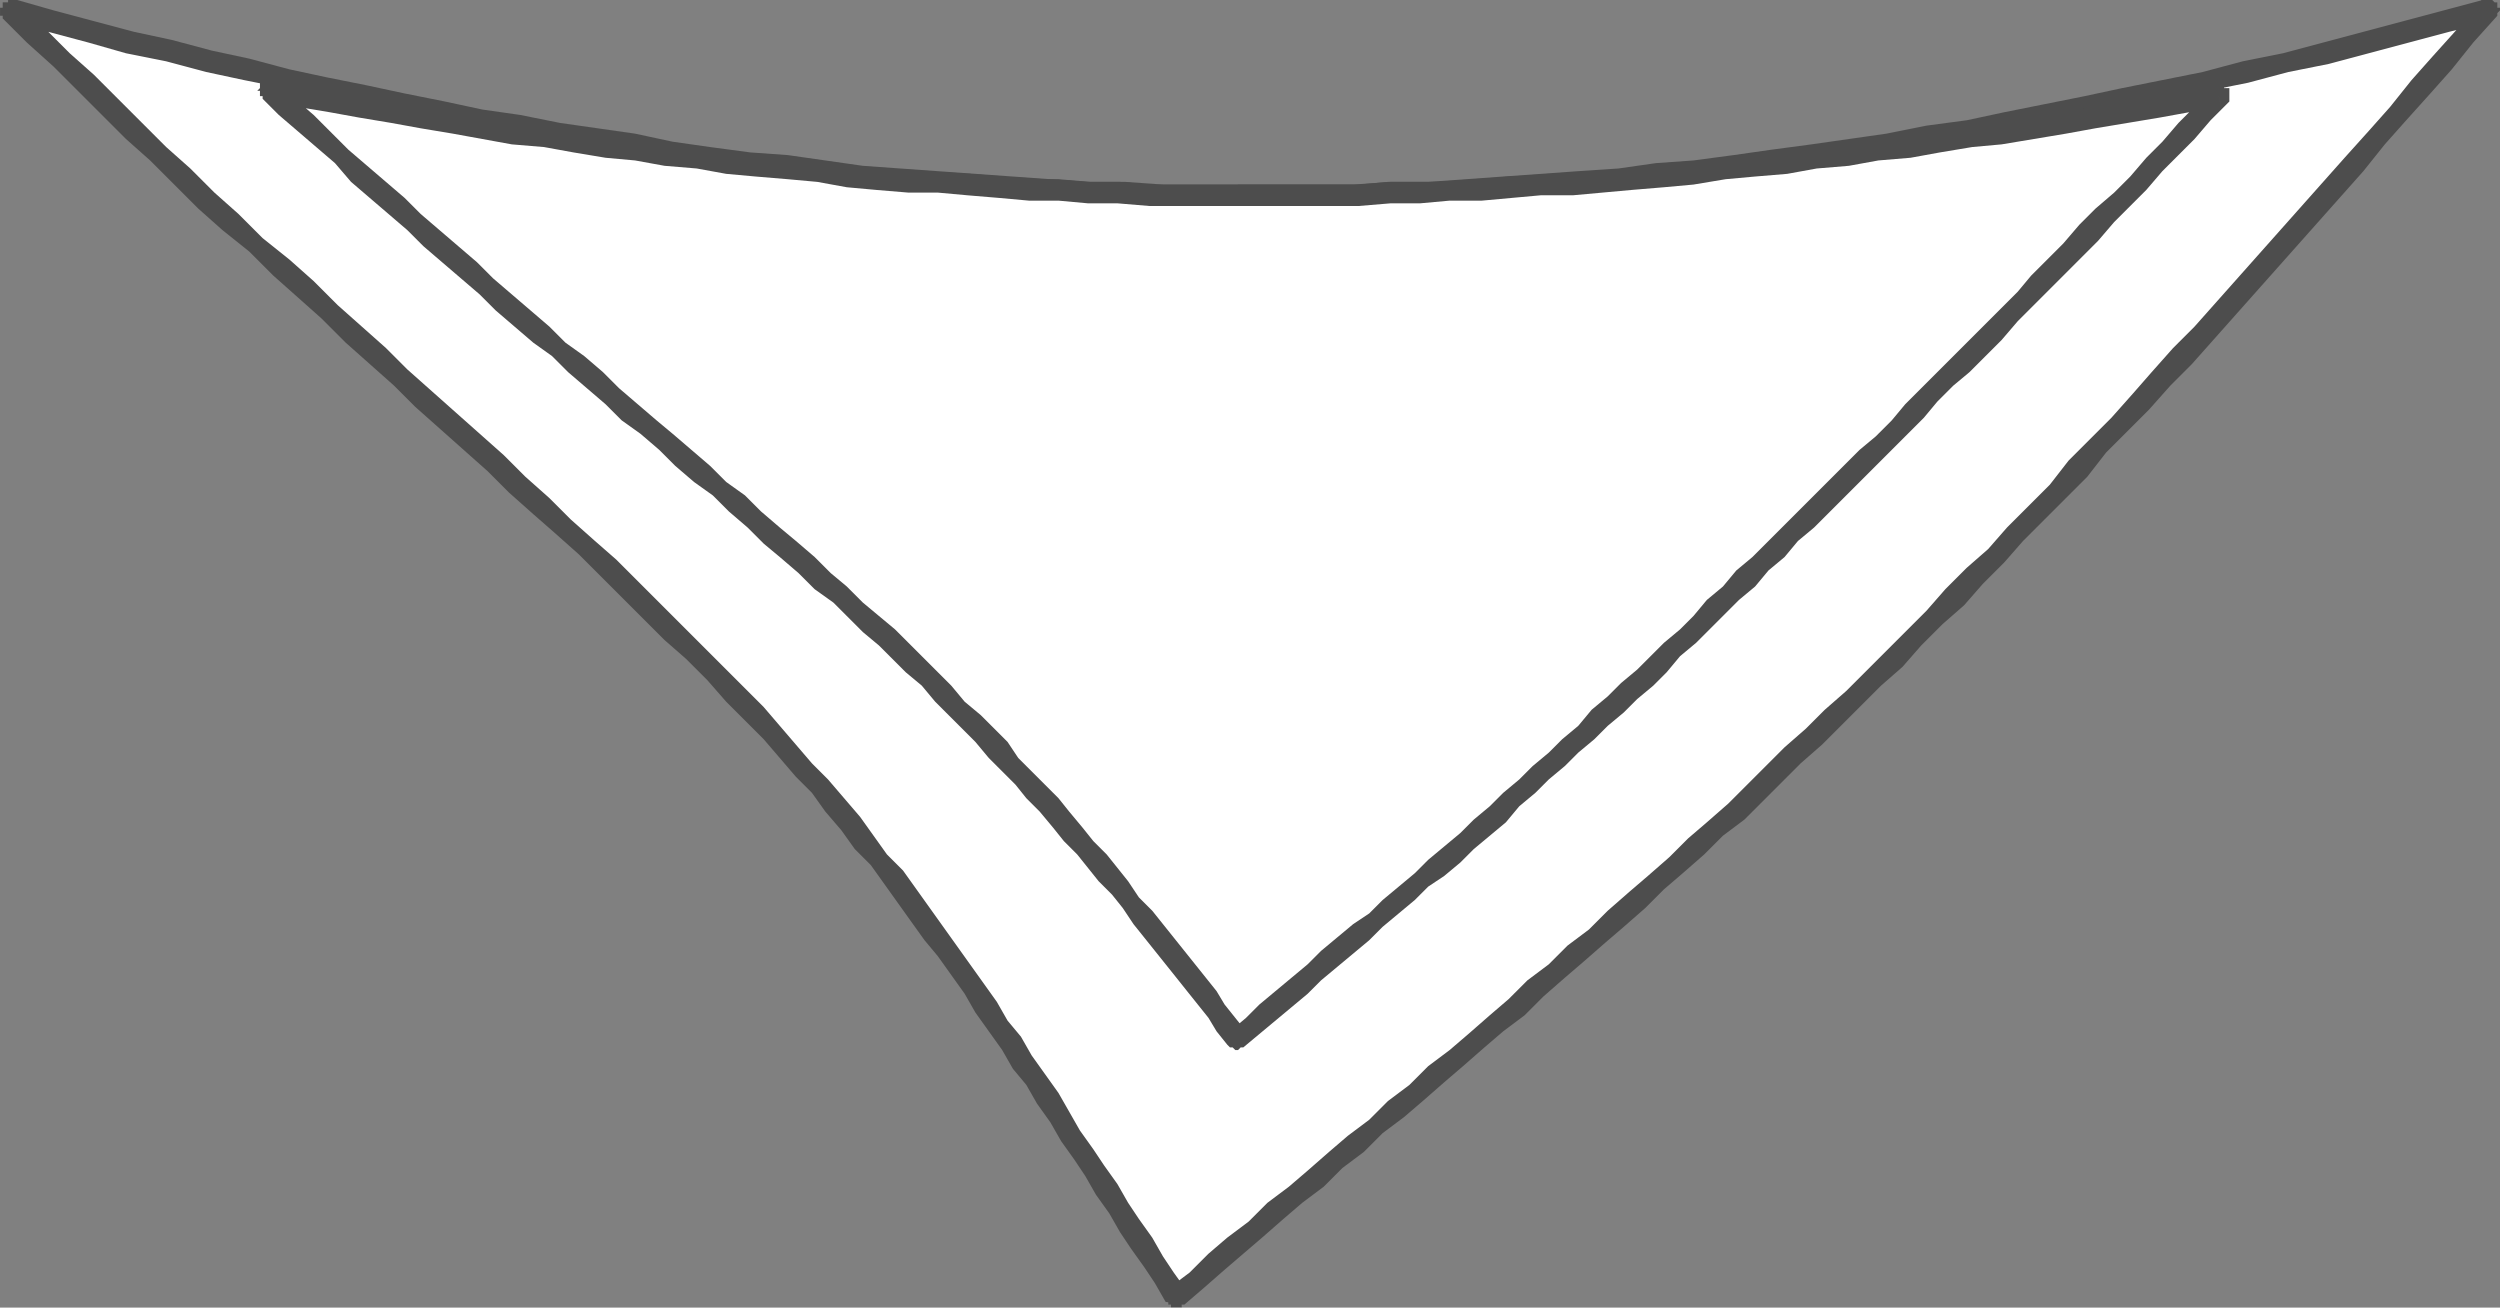 <?xml version="1.0" encoding="UTF-8" standalone="no"?>
<svg xmlns:rdf="http://www.w3.org/1999/02/22-rdf-syntax-ns#" xmlns="http://www.w3.org/2000/svg" version="1.1" xmlns:cc="http://creativecommons.org/ns#" height="43.919" width="83.968" viewBox="0 0 83.968 43.919" xmlns:dc="http://purl.org/dc/elements/1.1/">
 <rect x="0" y="0" width="83.968" height="43.919" fill="#808080" stroke="none"/>
 <path fill="#fff" d="m39.51 43.548c7.019-6.12 14.489-12.15 21.419-18.809 7.11-6.93 14.579-14.94 22.589-24.389-14.579 4.049-28.439 6.299-41.939 6.209-13.409-0.09-26.999-2.34-41.218-6.21 8.729 8.82 17.819 16.11 25.019 23.67 6.03 6.389 9.9 13.228 14.13 19.528z"/>
 <path fill="#4d4d4d" d="m61.199 25.009-0.72 0.63-0.63 0.63-0.63 0.63-0.63 0.63-0.72 0.54-0.63 0.63-0.72 0.63-0.63 0.54-0.63 0.63-0.72 0.63-0.63 0.54-0.72 0.63-0.63 0.54-0.72 0.63-0.63 0.63-0.72 0.54-0.63 0.54-0.72 0.63-0.63 0.54-0.72 0.63-0.63 0.54-0.72 0.54-0.63 0.63-0.72 0.54-0.63 0.63-0.72 0.54-0.63 0.54-0.72 0.63-0.63 0.54-0.63 0.54-0.72 0.63-0.63 0.54-0.54-0.54 0.72-0.54 0.63-0.63 0.63-0.54 0.72-0.54 0.63-0.63 0.72-0.54 0.63-0.54 0.72-0.63 0.63-0.54 0.72-0.54 0.63-0.63 0.72-0.54 0.63-0.63 0.72-0.54 0.63-0.54 0.72-0.63 0.63-0.54 0.63-0.63 0.72-0.54 0.63-0.63 0.72-0.54 0.63-0.63 0.72-0.63 0.63-0.54 0.72-0.63 0.63-0.63 0.63-0.54 0.72-0.63 0.63-0.63 0.63-0.63 0.63-0.63 0.72-0.63 0.54 0.54zm22.229-25.019 0.45 0.54-0.81 0.9-0.72 0.9-0.72 0.81-0.81 0.9-0.72 0.81-0.72 0.9-0.72 0.81-0.72 0.81-0.72 0.81-0.72 0.81-0.72 0.81-0.72 0.81-0.72 0.81-0.72 0.81-0.72 0.72-0.72 0.81-0.72 0.72-0.72 0.72-0.63 0.81-0.72 0.72-0.72 0.72-0.72 0.72-0.63 0.72-0.72 0.72-0.63 0.72-0.72 0.63-0.72 0.72-0.63 0.72-0.72 0.63-0.63 0.63-0.72 0.72-0.63 0.63-0.54-0.54 0.63-0.63 0.72-0.63 0.63-0.63 0.72-0.72 0.63-0.63 0.72-0.72 0.63-0.72 0.72-0.72 0.72-0.63 0.63-0.72 0.72-0.72 0.72-0.72 0.63-0.81 0.72-0.72 0.72-0.72 0.72-0.81 0.63-0.72 0.72-0.81 0.72-0.72 0.72-0.81 0.72-0.81 0.72-0.81 0.72-0.81 0.72-0.81 0.72-0.81 0.72-0.81 0.81-0.9 0.72-0.81 0.72-0.9 0.72-0.81 0.81-0.9 0.72-0.9 0.45 0.63-0.27-0.72zm-0.18 0.09h0.09v-0.09h0.36l0.09 0.09h0.09v0.18h0.09v0.09l-0.09 0.09v0.09l-0.63-0.45zm-41.669 6.119h3.87l1.26-0.09h1.26l1.26-0.09 1.26-0.09 1.26-0.09 1.26-0.09 1.35-0.09 1.26-0.18 1.26-0.09 1.35-0.18 1.26-0.18 1.35-0.18 1.26-0.18 1.26-0.18 1.35-0.27 1.35-0.18 1.26-0.27 1.35-0.27 1.349-0.27 1.26-0.27 1.35-0.27 1.35-0.27 1.35-0.36 1.35-0.27 1.35-0.36 1.35-0.36 1.35-0.36 1.35-0.36 1.35-0.36 0.27 0.72-1.44 0.36-1.35 0.36-1.35 0.36-1.35 0.36-1.35 0.27-1.35 0.36-1.35 0.27-1.35 0.36-1.35 0.27-1.35 0.27-1.259 0.27-1.35 0.27-1.35 0.27-1.26 0.18-1.35 0.27-1.35 0.18-1.26 0.18-1.35 0.18-1.26 0.18-1.35 0.18-1.26 0.09-1.26 0.18-1.35 0.09-1.26 0.09-1.26 0.09-1.35 0.09-1.26 0.09h-1.26l-1.26 0.09h-3.87v-0.72zm-41.488-5.58 0.45-0.63 1.26 0.36l1.35 0.36 1.35 0.36 1.26 0.27 1.35 0.36 1.26 0.27 1.35 0.36 1.26 0.27 1.35 0.27 1.26 0.27 1.35 0.27 1.26 0.27 1.26 0.18 1.35 0.27 1.26 0.18 1.26 0.18 1.26 0.27 1.26 0.18 1.35 0.18 1.26 0.09 1.26 0.18 1.26 0.18 1.26 0.09 1.26 0.09 1.26 0.09 1.26 0.09 1.26 0.09 1.26 0.09h1.26l1.26 0.09h2.52v0.72h-2.521l-1.26-0.09h-1.26l-1.26-0.09-1.26-0.09-1.26-0.09-1.26-0.09-1.35-0.09-1.26-0.18-1.26-0.09-1.26-0.18-1.35-0.18-1.26-0.09-1.26-0.18-1.26-0.27-1.35-0.18-1.26-0.18-1.26-0.27-1.35-0.27-1.26-0.18-1.35-0.27-1.26-0.27-1.35-0.27-1.26-0.36-1.35-0.27-1.26-0.27-1.35-0.36-1.35-0.27-1.26-0.36-1.35-0.36-1.35-0.36 0.45-0.63-0.63 0.54zm0.18 0.09h-0.09v-0.09h-0.09v-0.09h-0.09v-0.27h0.09v-0.18h0.18v-0.09h0.27l-0.27 0.72zm24.839 23.579-0.72-0.72-0.63-0.72-0.72-0.72-0.72-0.63-0.72-0.72-0.72-0.72-0.72-0.72-0.72-0.72-0.81-0.72-0.72-0.63-0.81-0.72-0.72-0.72-0.81-0.72-0.81-0.72-0.81-0.72-0.72-0.72-0.81-0.72-0.81-0.72-0.81-0.81-0.809-0.72-0.81-0.72-0.81-0.81-0.9-0.72-0.81-0.72-0.81-0.81-0.81-0.81-0.81-0.72-0.81-0.81-0.81-0.81-0.81-0.81-0.9-0.81-0.81-0.81 0.63-0.54l0.81 0.9 0.81 0.81 0.81 0.72 0.81 0.81 0.81 0.81 0.81 0.81 0.81 0.72 0.81 0.81 0.81 0.72 0.81 0.81 0.9 0.72 0.81 0.72 0.81 0.81 0.81 0.72 0.81 0.72 0.72 0.72 0.81 0.72 0.81 0.72 0.81 0.72 0.81 0.72 0.72 0.72 0.81 0.72 0.72 0.72 0.81 0.72 0.72 0.63 0.72 0.72 0.72 0.72 0.72 0.72 0.72 0.72 0.72 0.72 0.72 0.72 0.63 0.63-0.54 0.54zm14.67 19.529-0.63-0.09l-0.36-0.63-0.36-0.54-0.45-0.63-0.36-0.54-0.36-0.63-0.45-0.63-0.36-0.63-0.36-0.54-0.45-0.63-0.36-0.63-0.45-0.63-0.36-0.63-0.45-0.54-0.36-0.63-0.45-0.63-0.45-0.63-0.36-0.63-0.45-0.63-0.45-0.63-0.45-0.54-0.45-0.629-0.45-0.63-0.45-0.63-0.45-0.63-0.54-0.54-0.45-0.63-0.54-0.63-0.45-0.63-0.54-0.54-0.54-0.63-0.54-0.63-0.54-0.54 0.54-0.54 0.54 0.63 0.54 0.63 0.54 0.63 0.54 0.54 0.54 0.63 0.54 0.63 0.45 0.63 0.45 0.63 0.54 0.54 0.45 0.63 0.45 0.63 0.45 0.63 0.45 0.63 0.45 0.63 0.45 0.63 0.45 0.63 0.36 0.63 0.45 0.54 0.36 0.63 0.45 0.63 0.45 0.63 0.36 0.63 0.36 0.63 0.45 0.63 0.36 0.54 0.45 0.63 0.36 0.63 0.36 0.54 0.45 0.63 0.36 0.63 0.36 0.54 0.45 0.63-0.63-0.09 0.54 0.54zm0.09-0.45v0.36h-0.09v0.09h-0.09v0.09h-0.36v-0.09h-0.09v-0.09h-0.09l0.72-0.36z"/>
 <path fill="#fff" d="m41.489 34.908c5.67-4.679 11.07-9.449 16.11-14.489 5.4-5.22 11.07-10.89 16.919-17.19-11.249 2.07-22.139 3.42-32.939 3.33-10.709 0-21.509-1.44-32.488-3.51 6.389 6.03 13.049 11.52 19.079 16.92 5.67 5.04 9.81 10.08 13.319 14.939z"/>
 <path fill="#4d4d4d" d="m57.869 20.689-0.45 0.45-0.45 0.45-0.54 0.45-0.45 0.54-0.45 0.45-0.54 0.45-0.45 0.45-0.54 0.45-0.45 0.45-0.54 0.45-0.45 0.45-0.54 0.45-0.45 0.45-0.54 0.45-0.45 0.54-0.54 0.45-0.54 0.45-0.45 0.45-0.54 0.45-0.54 0.36-0.45 0.45-0.54 0.45-0.54 0.45-0.45 0.45-0.54 0.45-0.54 0.45-0.54 0.45-0.45 0.45-0.54 0.45-0.54 0.45-0.54 0.45-0.54 0.45-0.45-0.54 0.54-0.45 0.45-0.45 0.54-0.45 0.54-0.45 0.54-0.45 0.45-0.45 0.54-0.45 0.54-0.45 0.54-0.36 0.45-0.45 0.54-0.45 0.54-0.45 0.45-0.45 0.54-0.45 0.54-0.45 0.45-0.45 0.54-0.45 0.45-0.45 0.54-0.45 0.45-0.45 0.54-0.45 0.45-0.45 0.54-0.45 0.45-0.54 0.54-0.45 0.45-0.45 0.54-0.45 0.45-0.45 0.45-0.45 0.54-0.45 0.45-0.45 0.45-0.54 0.54 0.54zm16.559-17.82 0.36 0.63-0.54 0.54-0.54 0.63-0.54 0.54-0.54 0.54-0.54 0.63-0.54 0.54-0.54 0.54-0.54 0.63-0.54 0.54-0.539 0.54-0.54 0.54-0.54 0.54l-0.54 0.54-0.54 0.63-0.54 0.54-0.54 0.54-0.54 0.45-0.54 0.54-0.45 0.54-0.54 0.54-0.54 0.54-0.54 0.54-0.54 0.54-0.45 0.45-0.54 0.54-0.54 0.54-0.54 0.45-0.45 0.54-0.54 0.45-0.45 0.54-0.54 0.45-0.54 0.54-0.54-0.54 0.54-0.45 0.45-0.54 0.54-0.45 0.54-0.54 0.45-0.45 0.54-0.54 0.54-0.54 0.45-0.45 0.54-0.54 0.54-0.54 0.54-0.45 0.54-0.54 0.45-0.54 0.54-0.54 0.54-0.54 0.54-0.54 0.54-0.54 0.54-0.54 0.54-0.54 0.54-0.54 0.45-0.54 0.54-0.54 0.54-0.54 0.54-0.63 0.54-0.54 0.63-0.54 0.54-0.54 0.54-0.63 0.54-0.54 0.54-0.63 0.54-0.54 0.54-0.63 0.36 0.63-0.18-0.72zm-0.18 0.09h0.09v-0.09h0.36v0.09h0.18v0.27h0.09-0.09v0.18l-0.09 0.09-0.54-0.54zm-32.669 3.24h4.05l0.99-0.09h2.07l0.99-0.09 0.99-0.09h1.08l0.99-0.09 0.99-0.09 1.08-0.09 0.99-0.09 0.99-0.09 1.08-0.18 0.99-0.09 1.08-0.09 0.99-0.09 0.99-0.18 1.08-0.09 0.99-0.18 1.08-0.18 0.99-0.09 1.08-0.18 1.08-0.18 0.99-0.18 1.079-0.18 0.99-0.18 1.08-0.18 1.08-0.18 0.99-0.18 0.18 0.72-1.08 0.18-0.99 0.18-1.08 0.18-1.08 0.18-0.989 0.18-1.08 0.18-1.08 0.18-0.99 0.09-1.08 0.18-0.99 0.18-1.08 0.09-0.99 0.18-1.08 0.09-0.99 0.18-1.08 0.09-0.99 0.09-1.08 0.18-0.99 0.09-1.08 0.09-0.99 0.09-0.99 0.09h-1.08l-0.99 0.09-0.99 0.09h-1.08l-0.99 0.09h-0.99l-1.08 0.09h-4.05v-0.72zm-32.758-2.88 0.36-0.63l0.99 0.18 0.99 0.18 1.08 0.18 0.99 0.18 1.08 0.18 0.99 0.18 0.99 0.18 1.08 0.18 0.99 0.09 0.99 0.18 1.08 0.18 0.99 0.09 0.99 0.18 1.08 0.09 0.99 0.18 0.99 0.09 1.08 0.09 0.99 0.09 0.99 0.18 0.99 0.09 0.99 0.09 1.08 0.09h0.99l0.99 0.09 0.99 0.09h0.99l1.08 0.09h0.99l0.99 0.09h2.97v0.72h-2.97l-1.08-0.09h-0.99l-0.99-0.09h-0.99l-0.99-0.09-1.08-0.09-0.99-0.09h-0.99l-1.08-0.09-0.99-0.09-0.99-0.18-0.99-0.09-1.08-0.09-0.99-0.09-0.99-0.18-1.08-0.09-0.99-0.18-0.99-0.09-1.08-0.18-0.99-0.18-1.08-0.09-0.99-0.18-0.99-0.18-1.08-0.18-0.99-0.18-1.08-0.18-0.99-0.18-1.079-0.18-0.99-0.18 0.36-0.63-0.54 0.54zm0.18 0.09h-0.09v-0.09h-0.09v-0.09h-0.09v-0.18h-0.09l0.09-0.09v-0.18h0.09v-0.09h0.36l-0.18 0.72zm18.99 16.83-0.63-0.45-0.54-0.54-0.63-0.54-0.54-0.45-0.54-0.54-0.63-0.54-0.54-0.54-0.63-0.45-0.63-0.54-0.54-0.54-0.63-0.54-0.63-0.45-0.54-0.54-0.63-0.54-0.63-0.54-0.54-0.54-0.63-0.45-0.63-0.54-0.63-0.54-0.54-0.54-0.63-0.54-0.63-0.54-0.63-0.54-0.54-0.54-0.63-0.54-0.63-0.54-0.63-0.54-0.54-0.63-0.63-0.54-0.629-0.54-0.63-0.54-0.54-0.54 0.54-0.54l0.54 0.54 0.63 0.54 0.63 0.63 0.54 0.54 0.63 0.54 0.63 0.54 0.63 0.54 0.54 0.54 0.63 0.54 0.63 0.54 0.63 0.54 0.54 0.54 0.63 0.54 0.63 0.54 0.63 0.54 0.54 0.54 0.63 0.45 0.63 0.54 0.54 0.54 0.63 0.54 0.63 0.54 0.54 0.45 0.63 0.54 0.63 0.54 0.54 0.54 0.63 0.45 0.54 0.54 0.63 0.54 0.54 0.45 0.63 0.54 0.54 0.54 0.54 0.45-0.45 0.54zm13.77 14.94-0.54-0.09l-0.361-0.451-0.27-0.45-0.36-0.45-0.36-0.45-0.359-0.45-0.36-0.45-0.36-0.45-0.36-0.45-0.36-0.449-0.36-0.54-0.36-0.45-0.45-0.45-0.36-0.45-0.36-0.45-0.45-0.45-0.36-0.45-0.45-0.54-0.45-0.45-0.36-0.45-0.45-0.45-0.45-0.45-0.45-0.54-0.45-0.45-0.45-0.45-0.45-0.45-0.45-0.54-0.54-0.45-0.45-0.45-0.45-0.45-0.54-0.45-0.54-0.54-0.45-0.45 0.45-0.54 0.54 0.54 0.54 0.45 0.54 0.45 0.45 0.45 0.54 0.54 0.45 0.45 0.45 0.45 0.45 0.54 0.54 0.45 0.45 0.45 0.45 0.45 0.36 0.54 0.45 0.45 0.45 0.45 0.45 0.45 0.36 0.45 0.45 0.54 0.36 0.45 0.45 0.45 0.36 0.45 0.36 0.45 0.36 0.54 0.45 0.45 0.36 0.45 0.36 0.45 0.36 0.45 0.36 0.45 0.36 0.45 0.36 0.45 0.27 0.45 0.36 0.45 0.36 0.45h-0.54l0.45 0.54zm0.09-0.54v0.09h0.09v0.27h-0.09v0.09l-0.09 0.09h-0.09l-0.09 0.09h-0.09l-0.09-0.09h-0.09l-0.09-0.09 0.63-0.45z"/>
</svg>
